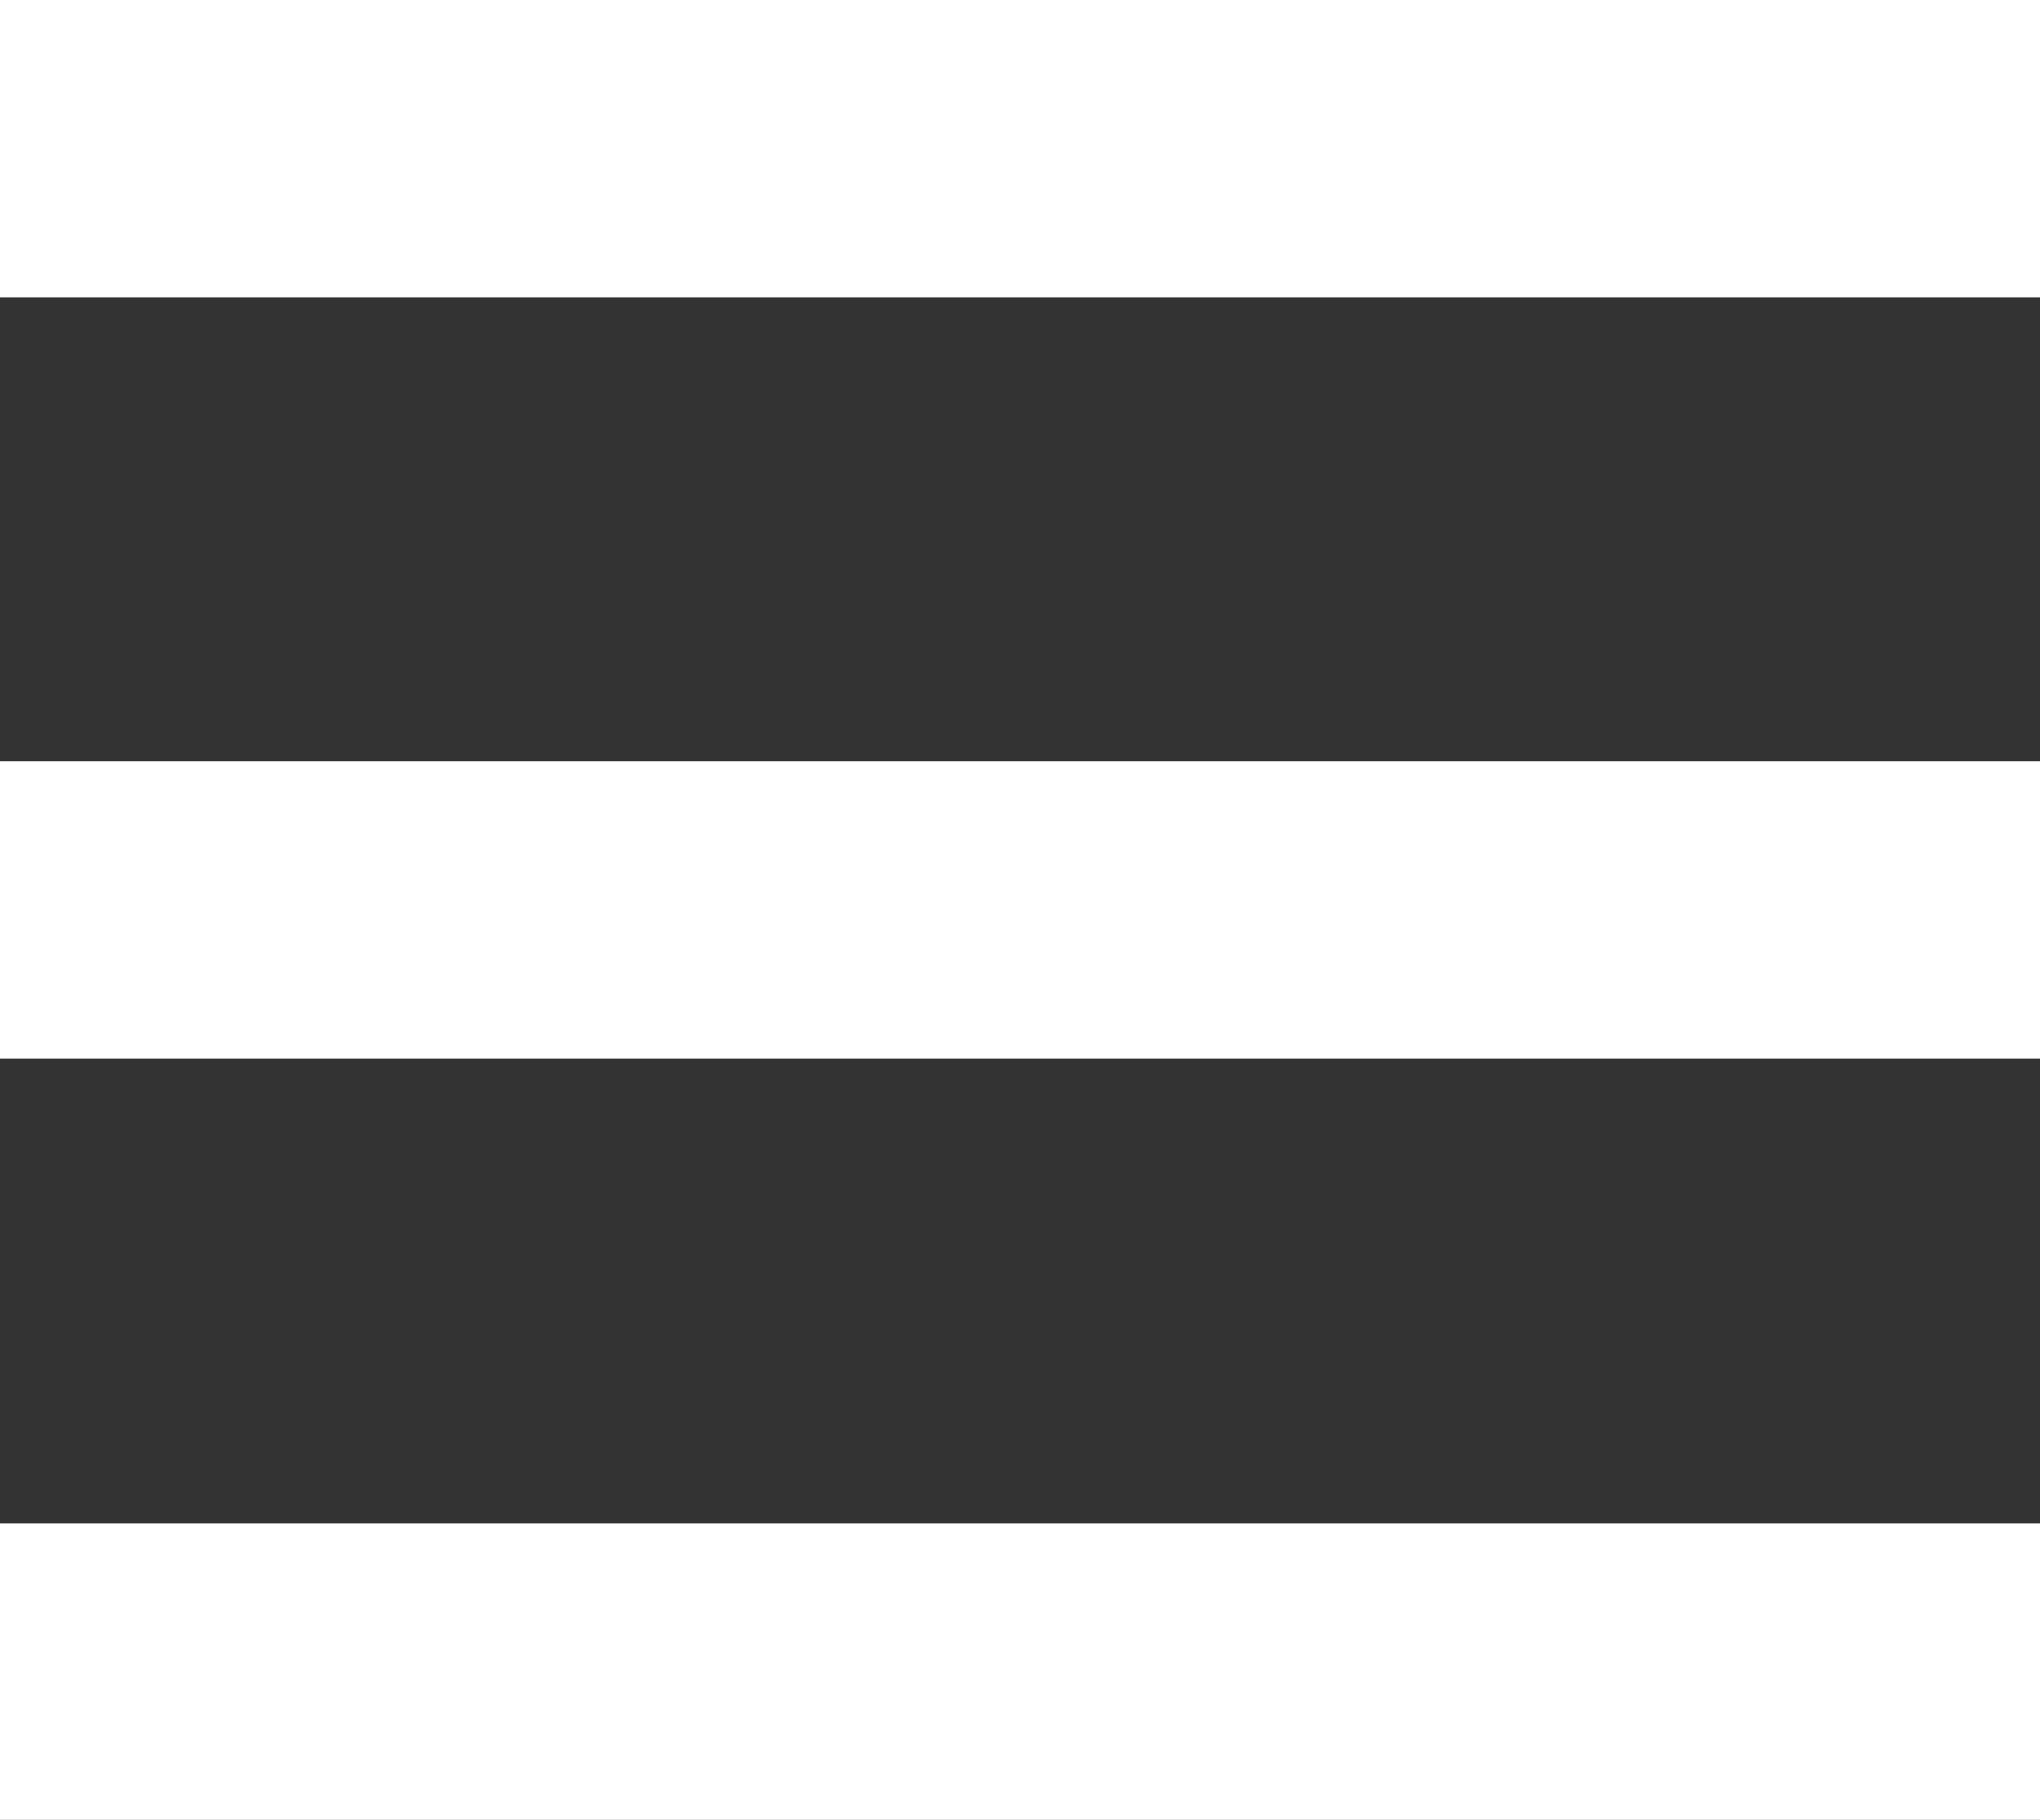 <?xml version="1.0" encoding="utf-8"?>
<!-- Generator: Adobe Illustrator 24.0.2, SVG Export Plug-In . SVG Version: 6.00 Build 0)  -->
<svg version="1.1" id="Layer_1" xmlns="http://www.w3.org/2000/svg" xmlns:xlink="http://www.w3.org/1999/xlink" x="0px" y="0px"
	 viewBox="0 0 222.9 198.9" style="enable-background:new 0 0 222.9 198.9;" xml:space="preserve">
<rect x="0" y="0" width="222.9" height="198.9" fill="#333333" stroke="none"/>
<style type="text/css">
	.st0{fill:#FFFFFF;}
</style>
<title>hamburger</title>
<rect class="st0" width="222.9" height="32.5"/>
<rect y="83.2" class="st0" width="222.9" height="32.5"/>
<rect y="166.5" class="st0" width="222.9" height="32.5"/>
</svg>

